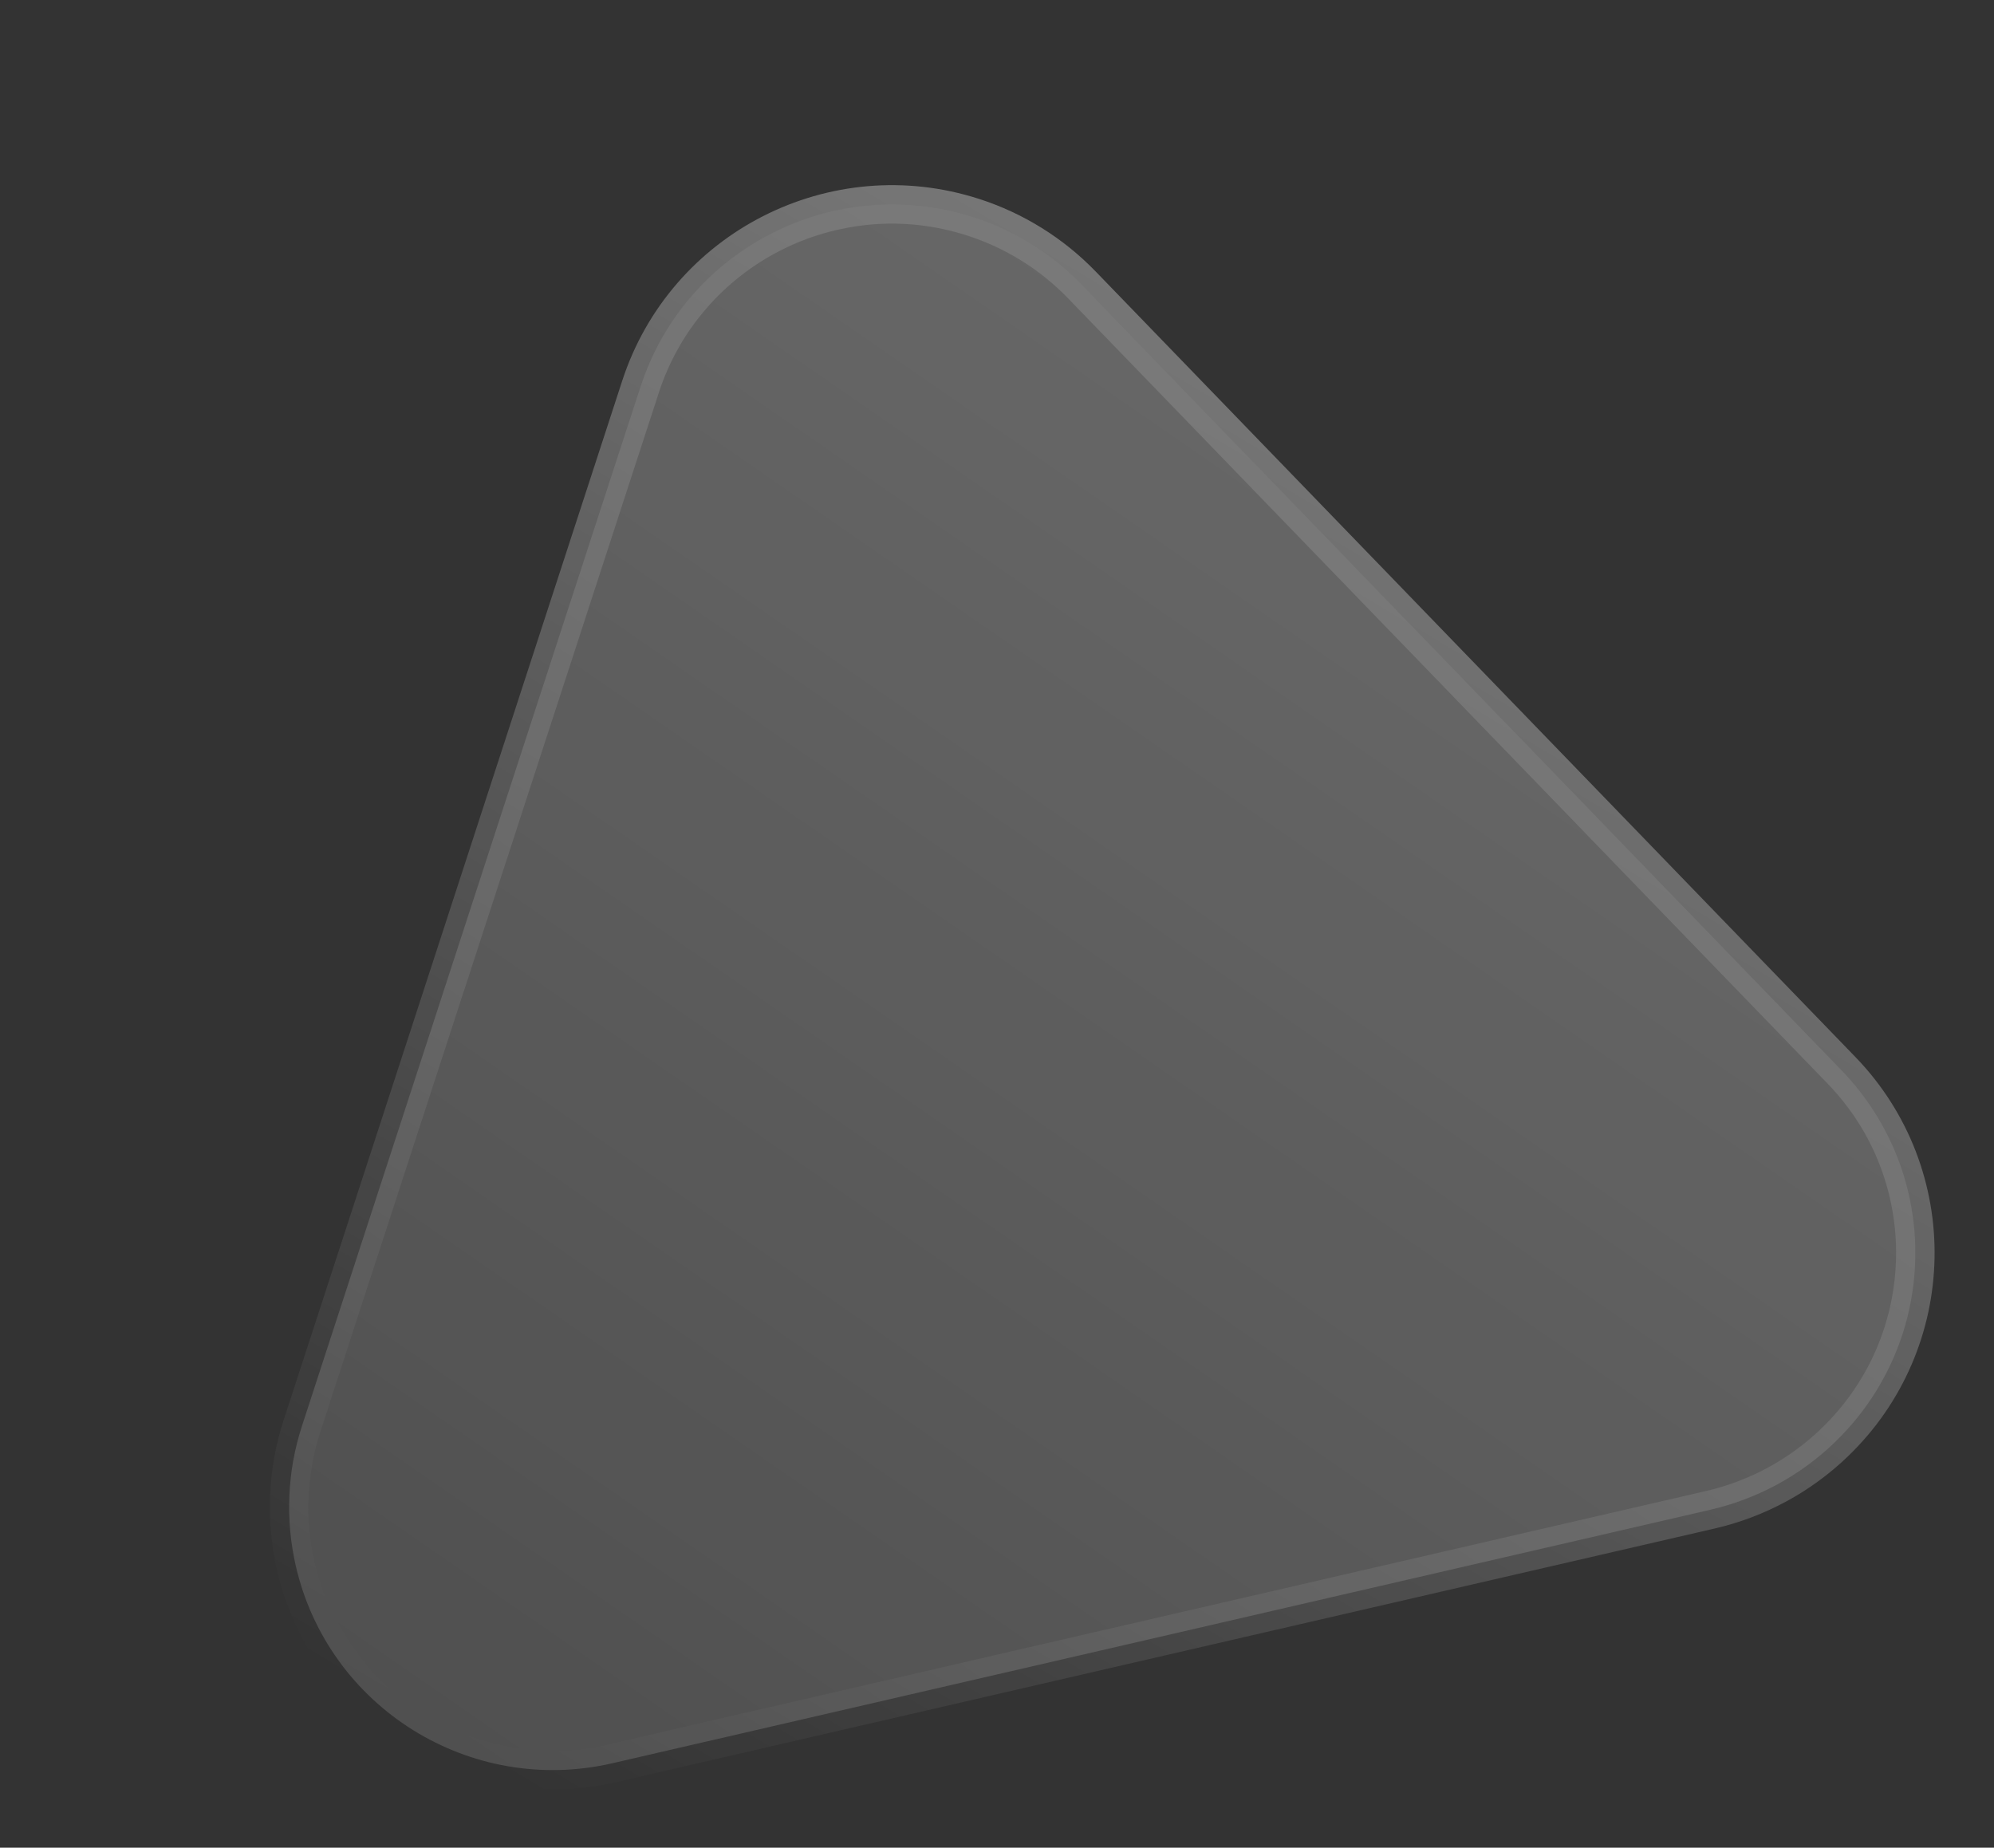 <?xml version="1.0" encoding="UTF-8"?>
<svg width="259px" height="240px" viewBox="0 0 259 240" version="1.1" xmlns="http://www.w3.org/2000/svg" xmlns:xlink="http://www.w3.org/1999/xlink">
    <rect x="0" y="0" width="259" height="240" fill="#333333" stroke="none"/>
    <title>triangle</title>
    <defs>
        <linearGradient x1="93.19%" y1="14.628%" x2="1.99407617e-14%" y2="89.049%" id="linearGradient-1">
            <stop stop-color="#FFFFFF" offset="0%"></stop>
            <stop stop-color="#FFFFFF" stop-opacity="0.5" offset="100%"></stop>
        </linearGradient>
        <linearGradient x1="78.071%" y1="17.764%" x2="1.0495077e-14%" y2="89.049%" id="linearGradient-2">
            <stop stop-color="#FFFFFF" offset="0%"></stop>
            <stop stop-color="#FFFFFF" stop-opacity="0" offset="100%"></stop>
        </linearGradient>
    </defs>
    <g id="🟢🔵-SHS-Update" stroke="none" stroke-width="1" fill="none" fill-rule="evenodd" fill-opacity="0.8" opacity="0.35">
        <g id="Frame" transform="translate(-278, -344)" fill="url(#linearGradient-1)" stroke="url(#linearGradient-2)" stroke-width="5">
            <path d="M436.905,385.607 L510.099,507.213 C519.846,523.407 514.578,544.411 498.333,554.127 C493.002,557.316 486.902,559 480.685,559 L334.297,559 C315.352,559 299.995,543.691 299.995,524.806 C299.995,518.608 301.684,512.527 304.883,507.213 L378.077,385.607 C387.824,369.413 408.894,364.162 425.139,373.878 C429.967,376.766 434.008,380.794 436.905,385.607 Z" id="triangle" transform="translate(407.493, 464) rotate(-13) translate(-407.493, -464)"></path>
        </g>
    </g>
</svg>
